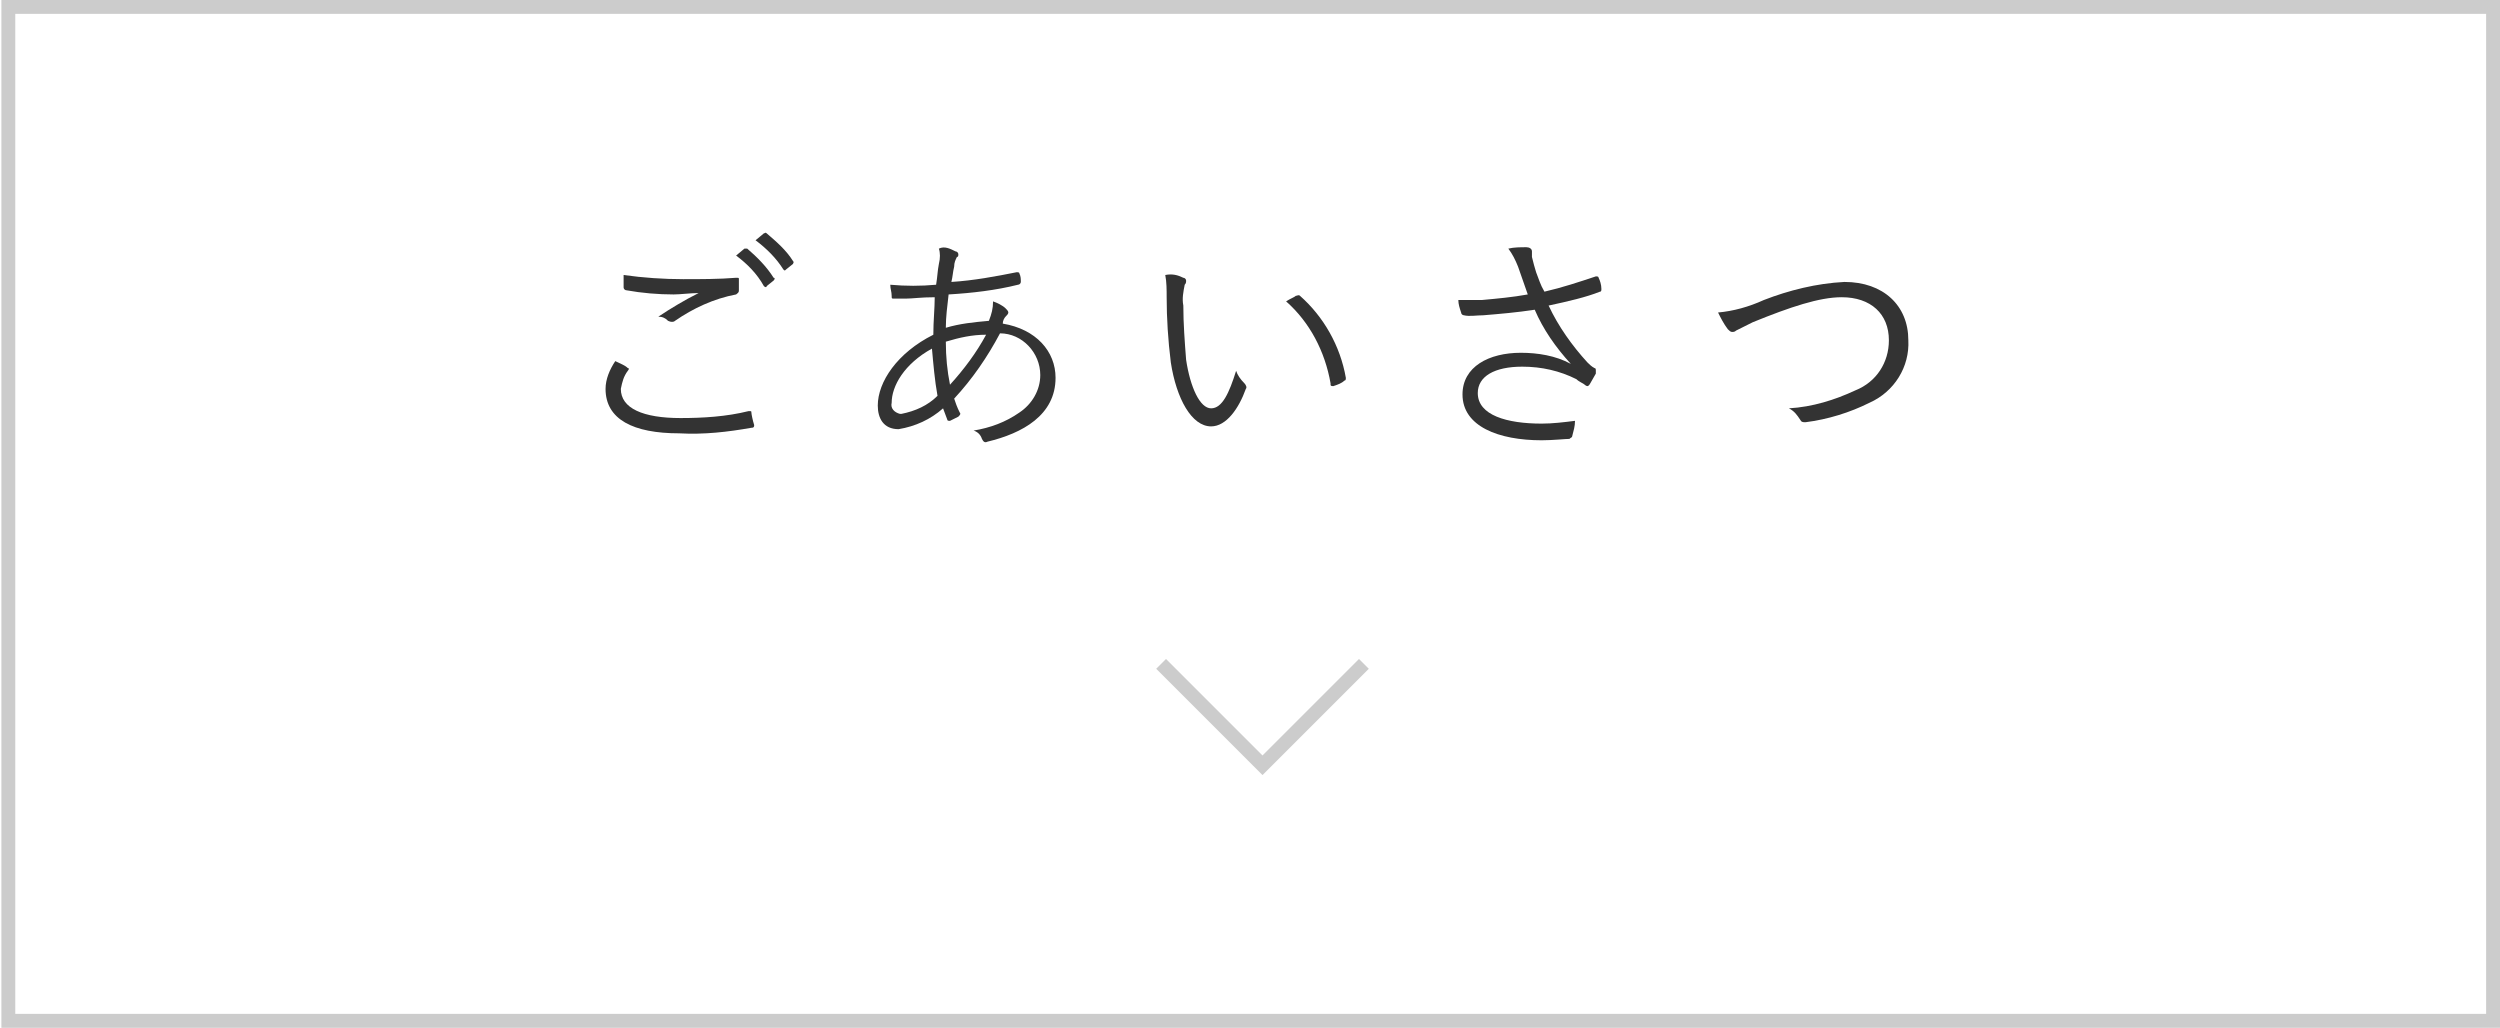 <?xml version="1.0" encoding="utf-8"?>
<!-- Generator: Adobe Illustrator 23.1.1, SVG Export Plug-In . SVG Version: 6.00 Build 0)  -->
<svg version="1.1" id="レイヤー_1" xmlns="http://www.w3.org/2000/svg" xmlns:xlink="http://www.w3.org/1999/xlink" x="0px"
	 y="0px" viewBox="0 0 180 74" style="enable-background:new 0 0 180 74;" xml:space="preserve">
<style type="text/css">
	.st0{fill:none;stroke:#CCCCCC;stroke-miterlimit:10;}
	.st1{fill:#333333;}
</style>
<title>btn_1</title>
<g>
	<g id="txt">
		<rect x="0.6" y="0.5" class="st0" width="178.9" height="73"/>
		<path class="st1" d="M45.2,26.5c0.1,0,0.1,0.1,0,0.2c-0.3,0.4-0.4,0.8-0.5,1.3c0,1.4,1.6,2.1,4.3,2.1c1.6,0,3.3-0.1,4.9-0.5
			c0.2,0,0.2,0,0.2,0.1s0.1,0.6,0.2,0.9c0,0.1,0,0.2-0.2,0.2c-1.7,0.3-3.4,0.5-5.2,0.4c-3.3,0-5.3-1-5.3-3.2c0-0.7,0.3-1.4,0.7-2
			C44.7,26.2,45,26.3,45.2,26.5z M49.2,20.1c1.2,0,2.6,0,3.8-0.1c0.2,0,0.2,0,0.2,0.1c0,0.3,0,0.5,0,0.8c0,0.2-0.1,0.2-0.2,0.3
			c-1.6,0.3-3.1,1-4.4,1.9c-0.1,0.1-0.3,0.1-0.5,0c-0.2-0.2-0.4-0.3-0.7-0.3c0.9-0.6,1.9-1.2,2.9-1.7c-0.6,0-1.3,0.1-1.8,0.1
			c-1.1,0-2.3-0.1-3.4-0.3c-0.1,0-0.2-0.1-0.2-0.2s0-0.6,0-0.9C46.3,20,47.8,20.1,49.2,20.1L49.2,20.1z M53.6,17.9
			c0.1,0,0.1,0,0.2,0c0.7,0.6,1.4,1.3,1.9,2.1c0.1,0,0.1,0.1,0,0.2c0,0,0,0,0,0l-0.5,0.4c0,0.1-0.1,0.1-0.2,0c0,0,0,0,0,0
			c-0.5-0.9-1.2-1.6-2-2.2L53.6,17.9z M55,16.8c0.1,0,0.1-0.1,0.2,0c0.7,0.6,1.4,1.2,1.9,2c0.1,0.1,0,0.1,0,0.2l-0.5,0.4
			c-0.1,0.1-0.1,0.1-0.2,0c-0.5-0.8-1.2-1.5-2-2.1L55,16.8z"/>
		<path class="st1" d="M68.8,18.1c0.1,0,0.2,0.1,0.2,0.2c0,0.1,0,0.2-0.1,0.2c-0.1,0.2-0.2,0.4-0.2,0.7c-0.1,0.4-0.1,0.7-0.2,1.1
			c1.6-0.1,3.2-0.4,4.7-0.7c0.1,0,0.2,0,0.2,0.1c0.1,0.2,0.1,0.4,0.1,0.6c0,0.1-0.1,0.2-0.2,0.2c0,0,0,0,0,0c-1.6,0.4-3.3,0.6-5,0.7
			c-0.1,0.9-0.2,1.6-0.2,2.4c1-0.3,2-0.4,3.1-0.5c0.2-0.5,0.3-0.9,0.3-1.4c0.3,0.1,0.7,0.3,0.9,0.5c0.1,0.1,0.2,0.2,0.2,0.3
			s-0.1,0.2-0.2,0.3s-0.2,0.3-0.2,0.5c2.4,0.4,3.8,2,3.8,3.9c0,2.7-2.4,4-4.9,4.6c-0.2,0.1-0.3,0-0.4-0.2c-0.1-0.3-0.3-0.5-0.6-0.6
			c1.2-0.2,2.3-0.6,3.3-1.3c0.9-0.6,1.5-1.6,1.5-2.7c0-1.6-1.3-3-2.9-3c-0.9,1.7-2,3.3-3.3,4.7c0.1,0.3,0.2,0.6,0.4,1
			c0.1,0.1,0,0.2-0.1,0.3c-0.2,0.1-0.4,0.2-0.6,0.3c-0.1,0-0.2,0-0.2-0.1c-0.1-0.3-0.2-0.5-0.3-0.8c-0.9,0.8-2,1.3-3.2,1.5
			c-1.1,0-1.5-0.8-1.5-1.7c0-1.7,1.4-3.8,4-5.1c0-1,0.1-1.9,0.1-2.7c-1,0-1.6,0.1-2.1,0.1c-0.3,0-0.5,0-0.8,0c-0.2,0-0.2,0-0.2-0.2
			c0-0.3-0.1-0.5-0.1-0.8c1.1,0.1,2.2,0.1,3.3,0c0.1-0.6,0.1-1,0.2-1.5c0.1-0.4,0.1-0.8,0-1.1C68,17.7,68.4,17.9,68.8,18.1z
			 M64.2,29c-0.1,0.4,0.2,0.7,0.6,0.8c0,0,0.1,0,0.1,0c1-0.2,1.9-0.6,2.6-1.3c-0.2-1.1-0.3-2.3-0.4-3.4C65.1,26.2,64.2,27.8,64.2,29
			z M71,24.1c-1,0-1.9,0.2-2.9,0.5c0,1.1,0.1,2.1,0.3,3.1C69.4,26.6,70.3,25.4,71,24.1L71,24.1z"/>
		<path class="st1" d="M85.2,20c0.1,0,0.2,0.1,0.2,0.2c0,0.1,0,0.2-0.1,0.3c-0.1,0.5-0.2,1-0.1,1.5c0,1.3,0.1,2.6,0.2,3.9
			c0.3,2,1,3.5,1.8,3.5s1.3-1.1,1.8-2.7c0.1,0.3,0.3,0.6,0.6,0.9c0.1,0.1,0.2,0.3,0.1,0.4c-0.5,1.4-1.4,2.7-2.5,2.7
			c-1.4,0-2.5-2-2.9-4.6c-0.2-1.6-0.3-3.2-0.3-4.7c0-0.5,0-1.1-0.1-1.6C84.4,19.7,84.8,19.8,85.2,20z M93.3,21.3
			c0.1,0,0.2-0.1,0.3,0c1.7,1.5,2.9,3.6,3.3,5.9c0,0.1,0,0.2-0.1,0.2c-0.2,0.2-0.5,0.3-0.8,0.4c-0.1,0-0.2,0-0.2-0.1c0,0,0,0,0-0.1
			c-0.4-2.3-1.5-4.4-3.2-5.9C92.9,21.5,93.2,21.4,93.3,21.3L93.3,21.3z"/>
		<path class="st1" d="M109.3,19.2c-0.2-0.5-0.4-0.9-0.7-1.3c0.4-0.1,0.9-0.1,1.3-0.1c0.2,0,0.4,0.1,0.4,0.3c0,0.1,0,0.3,0,0.4
			c0.1,0.4,0.2,0.8,0.3,1.1c0.2,0.5,0.3,0.9,0.6,1.4c1.3-0.3,2.5-0.7,3.7-1.1c0.1,0,0.2,0,0.2,0.1c0.1,0.2,0.2,0.5,0.2,0.8
			c0,0.1,0,0.2-0.1,0.2c-1,0.4-2.3,0.7-3.7,1c0.7,1.5,1.7,2.9,2.8,4.1c0.1,0.1,0.3,0.3,0.5,0.4c0.1,0,0.1,0.1,0.1,0.2
			c0,0.1,0,0.1,0,0.2c-0.1,0.2-0.3,0.5-0.4,0.7s-0.2,0.2-0.2,0.2s-0.1,0-0.2-0.1s-0.4-0.2-0.6-0.4c-1.2-0.6-2.5-0.9-3.9-0.9
			c-2,0-3.2,0.7-3.2,1.9c0,1.6,2.1,2.2,4.6,2.2c0.8,0,1.6-0.1,2.4-0.2c0,0.4-0.1,0.7-0.2,1.1c0,0.1-0.1,0.1-0.2,0.2
			c-0.3,0-1.2,0.1-2,0.1c-3.1,0-5.7-1-5.7-3.3c0-2,1.9-3,4.2-3c1.2,0,2.5,0.2,3.6,0.8c-1.1-1.2-2-2.5-2.6-3.9
			c-1.3,0.2-2.5,0.3-3.7,0.4c-0.5,0-1,0.1-1.4,0c-0.1,0-0.2-0.1-0.2-0.2c-0.1-0.3-0.2-0.6-0.2-0.9c0.6,0,1.1,0,1.7,0
			c1.1-0.1,2.2-0.2,3.3-0.4L109.3,19.2z"/>
		<path class="st1" d="M127,21.6c1.8-0.7,3.8-1.2,5.8-1.3c2.8,0,4.6,1.7,4.6,4.2c0.1,1.9-1,3.7-2.8,4.5c-1.4,0.7-3,1.2-4.6,1.4
			c-0.2,0-0.3,0-0.4-0.2c-0.2-0.3-0.4-0.6-0.8-0.8c1.7-0.1,3.3-0.6,4.8-1.3c1.5-0.6,2.4-2,2.4-3.6c0-1.9-1.3-3.1-3.4-3.1
			c-1.6,0-3.7,0.7-6.4,1.8c-0.4,0.2-0.8,0.4-1.2,0.6c-0.1,0.1-0.2,0.1-0.3,0.1c-0.1,0-0.2-0.1-0.3-0.2c-0.3-0.4-0.5-0.8-0.7-1.2
			C124.8,22.4,125.9,22.1,127,21.6z"/>
		<polyline class="st0" points="98.2,47.8 90.9,55.1 83.6,47.8 		"/>
	</g>
</g>
</svg>
